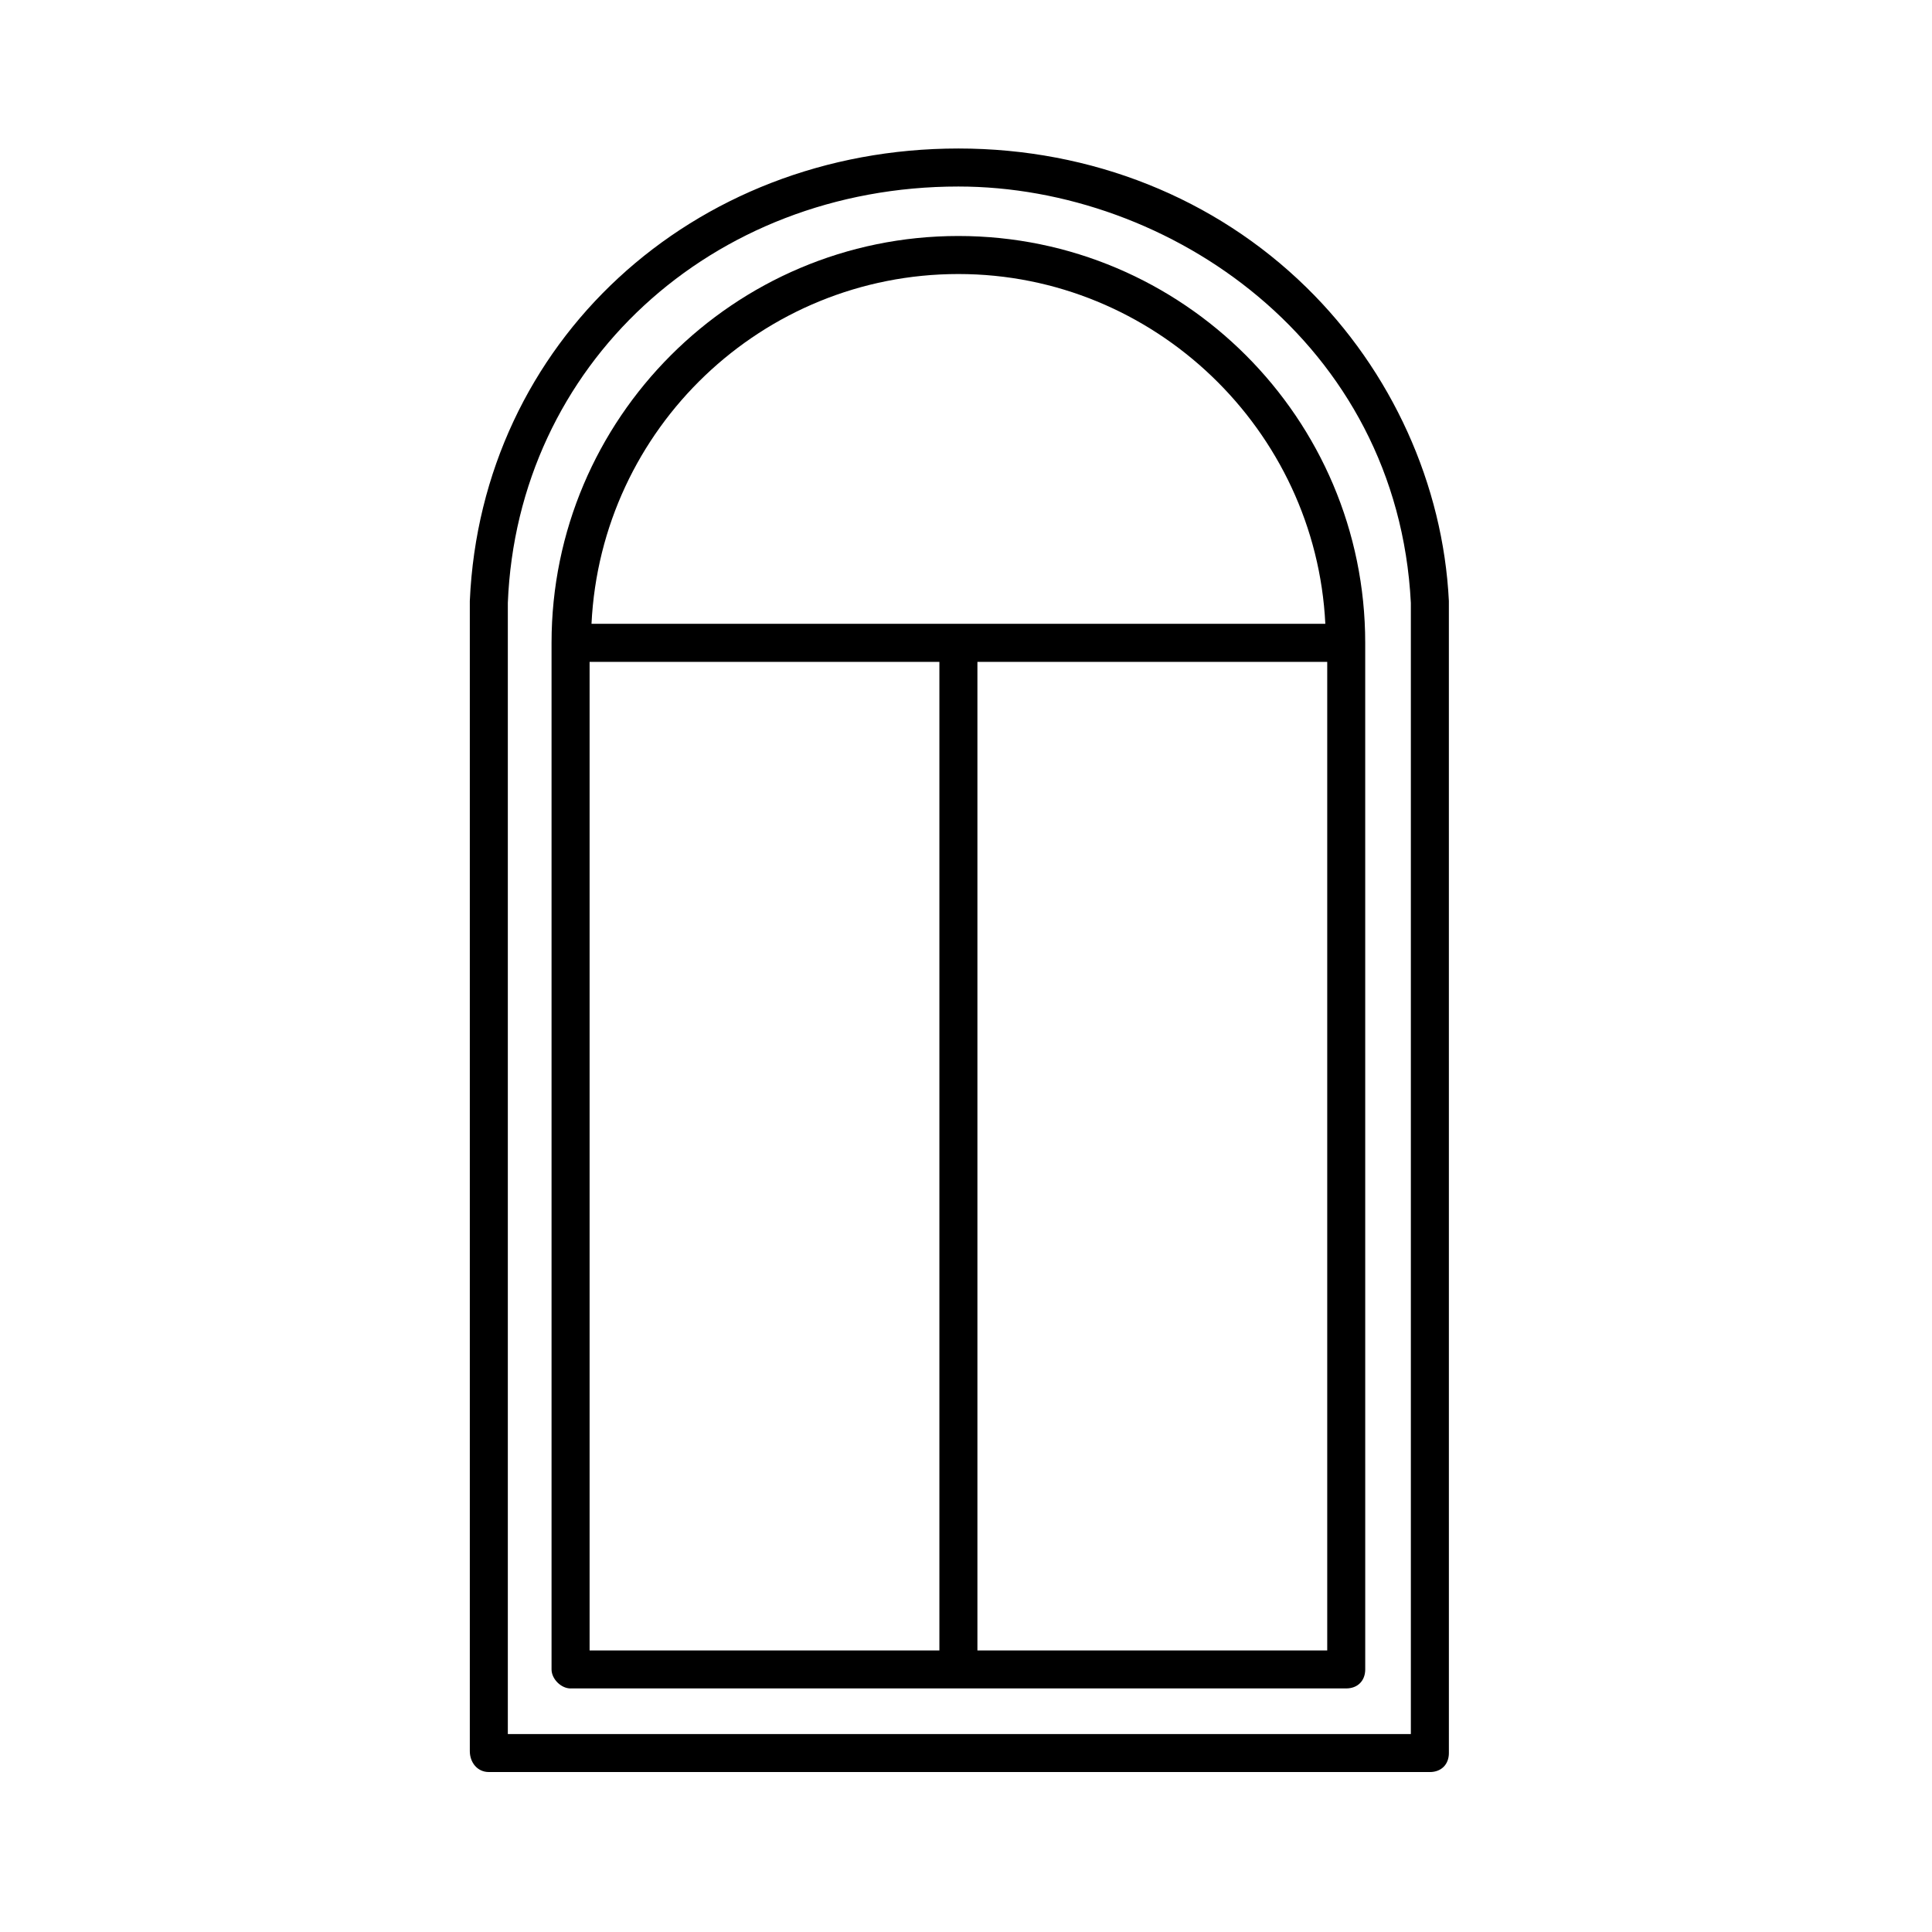 <?xml version="1.0" encoding="UTF-8"?>
<!-- The Best Svg Icon site in the world: iconSvg.co, Visit us! https://iconsvg.co -->
<svg fill="#000000" width="800px" height="800px" version="1.1" viewBox="144 144 512 512" xmlns="http://www.w3.org/2000/svg">
 <g>
  <path d="m295.21 591.45h205.55c3.023 0 5.039-2.016 5.039-5.039l-0.004-272.05c0-59.449-48.367-107.82-107.82-107.82-59.445 0-107.81 48.367-107.81 107.82v272.06c0 2.516 2.519 5.035 5.039 5.035zm5.039-272.05h92.699v261.98h-92.699zm195.48 261.98h-92.703v-261.98h92.703zm-97.738-364.76c51.891 0 94.715 41.312 97.234 92.699h-194.47c2.519-51.891 45.344-92.699 97.238-92.699z"/>
  <path d="m273.54 613.61h249.39c3.023 0 5.039-2.016 5.039-5.039l-0.004-305.31c-1.512-30.73-15.113-60.961-37.785-83.129-24.184-23.676-56.93-36.777-92.195-36.777-70.535 0-126.46 51.391-129.48 119.91v304.8c0 3.023 2.016 5.543 5.039 5.543zm124.44-420.18c55.922 0 116.38 41.312 119.91 110.34v299.77h-239.31v-299.77c2.516-62.98 53.906-110.34 119.4-110.34z"/>
 </g>
</svg>